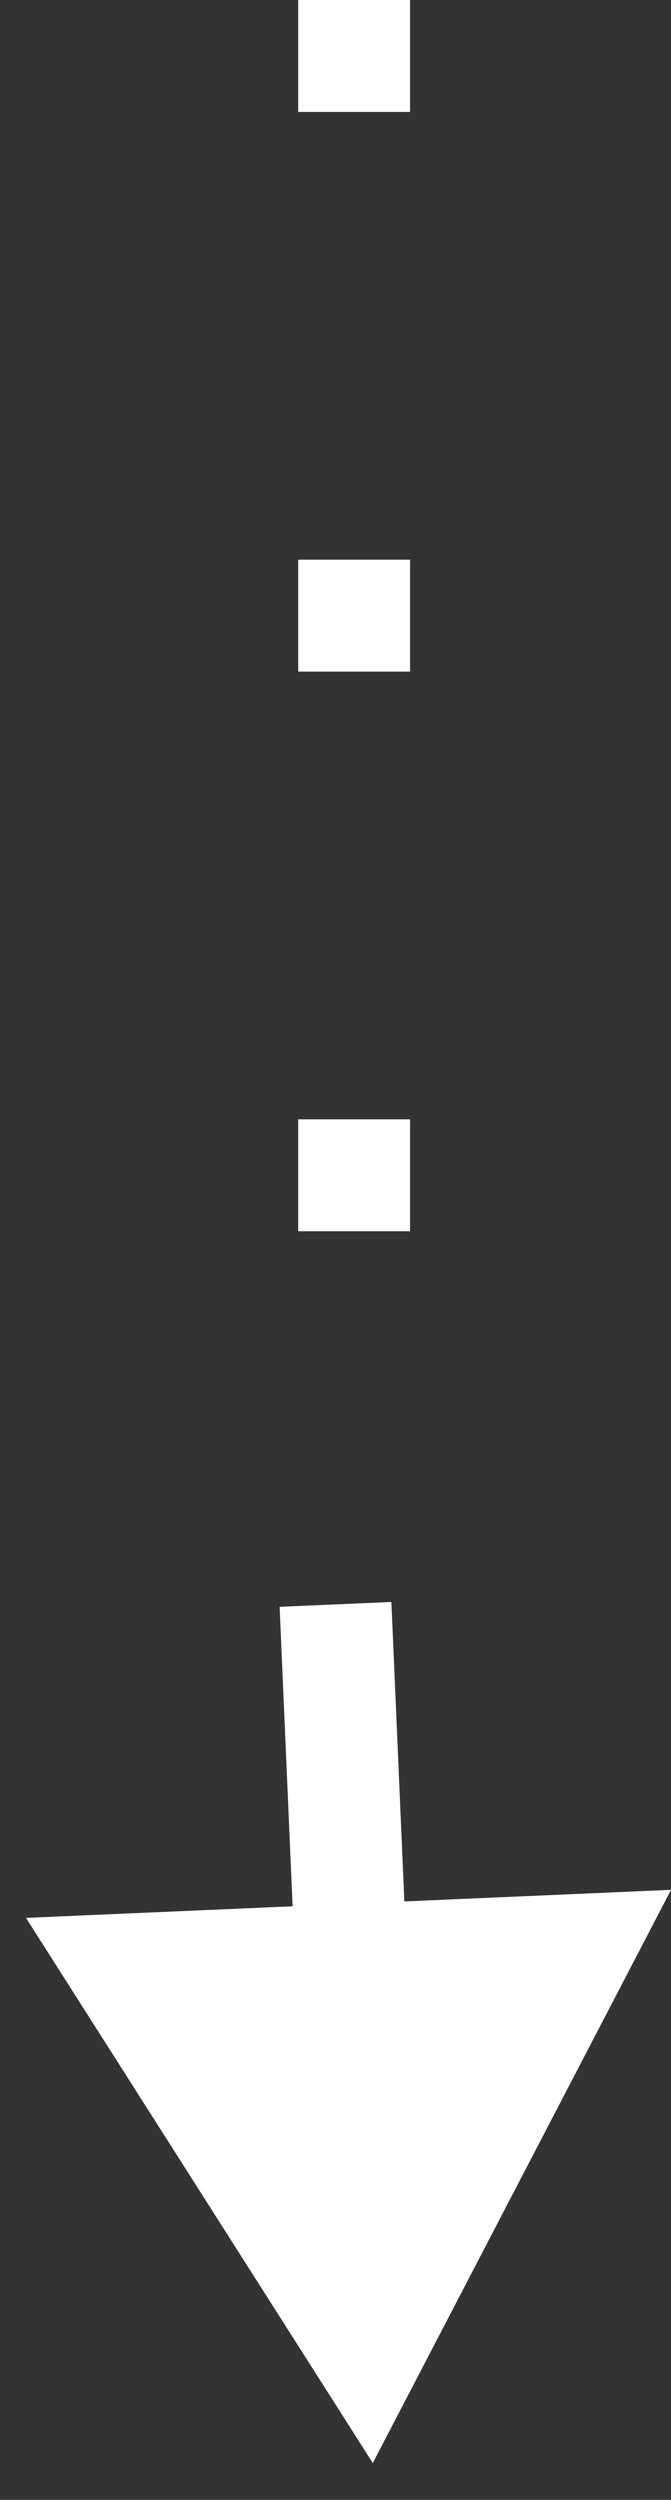<?xml version="1.0" encoding="UTF-8"?> <svg xmlns="http://www.w3.org/2000/svg" width="18" height="67" viewBox="0 0 18 67" fill="none"><rect x="0" y="0" width="18" height="67" fill="#333333" stroke="none"/> <rect x="8" y="33" width="3" height="3" transform="rotate(-90 8 33)" fill="white"></rect> <rect x="8" y="18" width="3" height="3" transform="rotate(-90 8 18)" fill="white"></rect> <rect x="8" y="3" width="3" height="3" transform="rotate(-90 8 3)" fill="white"></rect> <path d="M10 66.012L18.001 50.65L0.697 51.402L10 66.012ZM7.501 43.065L7.915 52.59L10.912 52.46L10.499 42.935L7.501 43.065Z" fill="white"></path> </svg> 